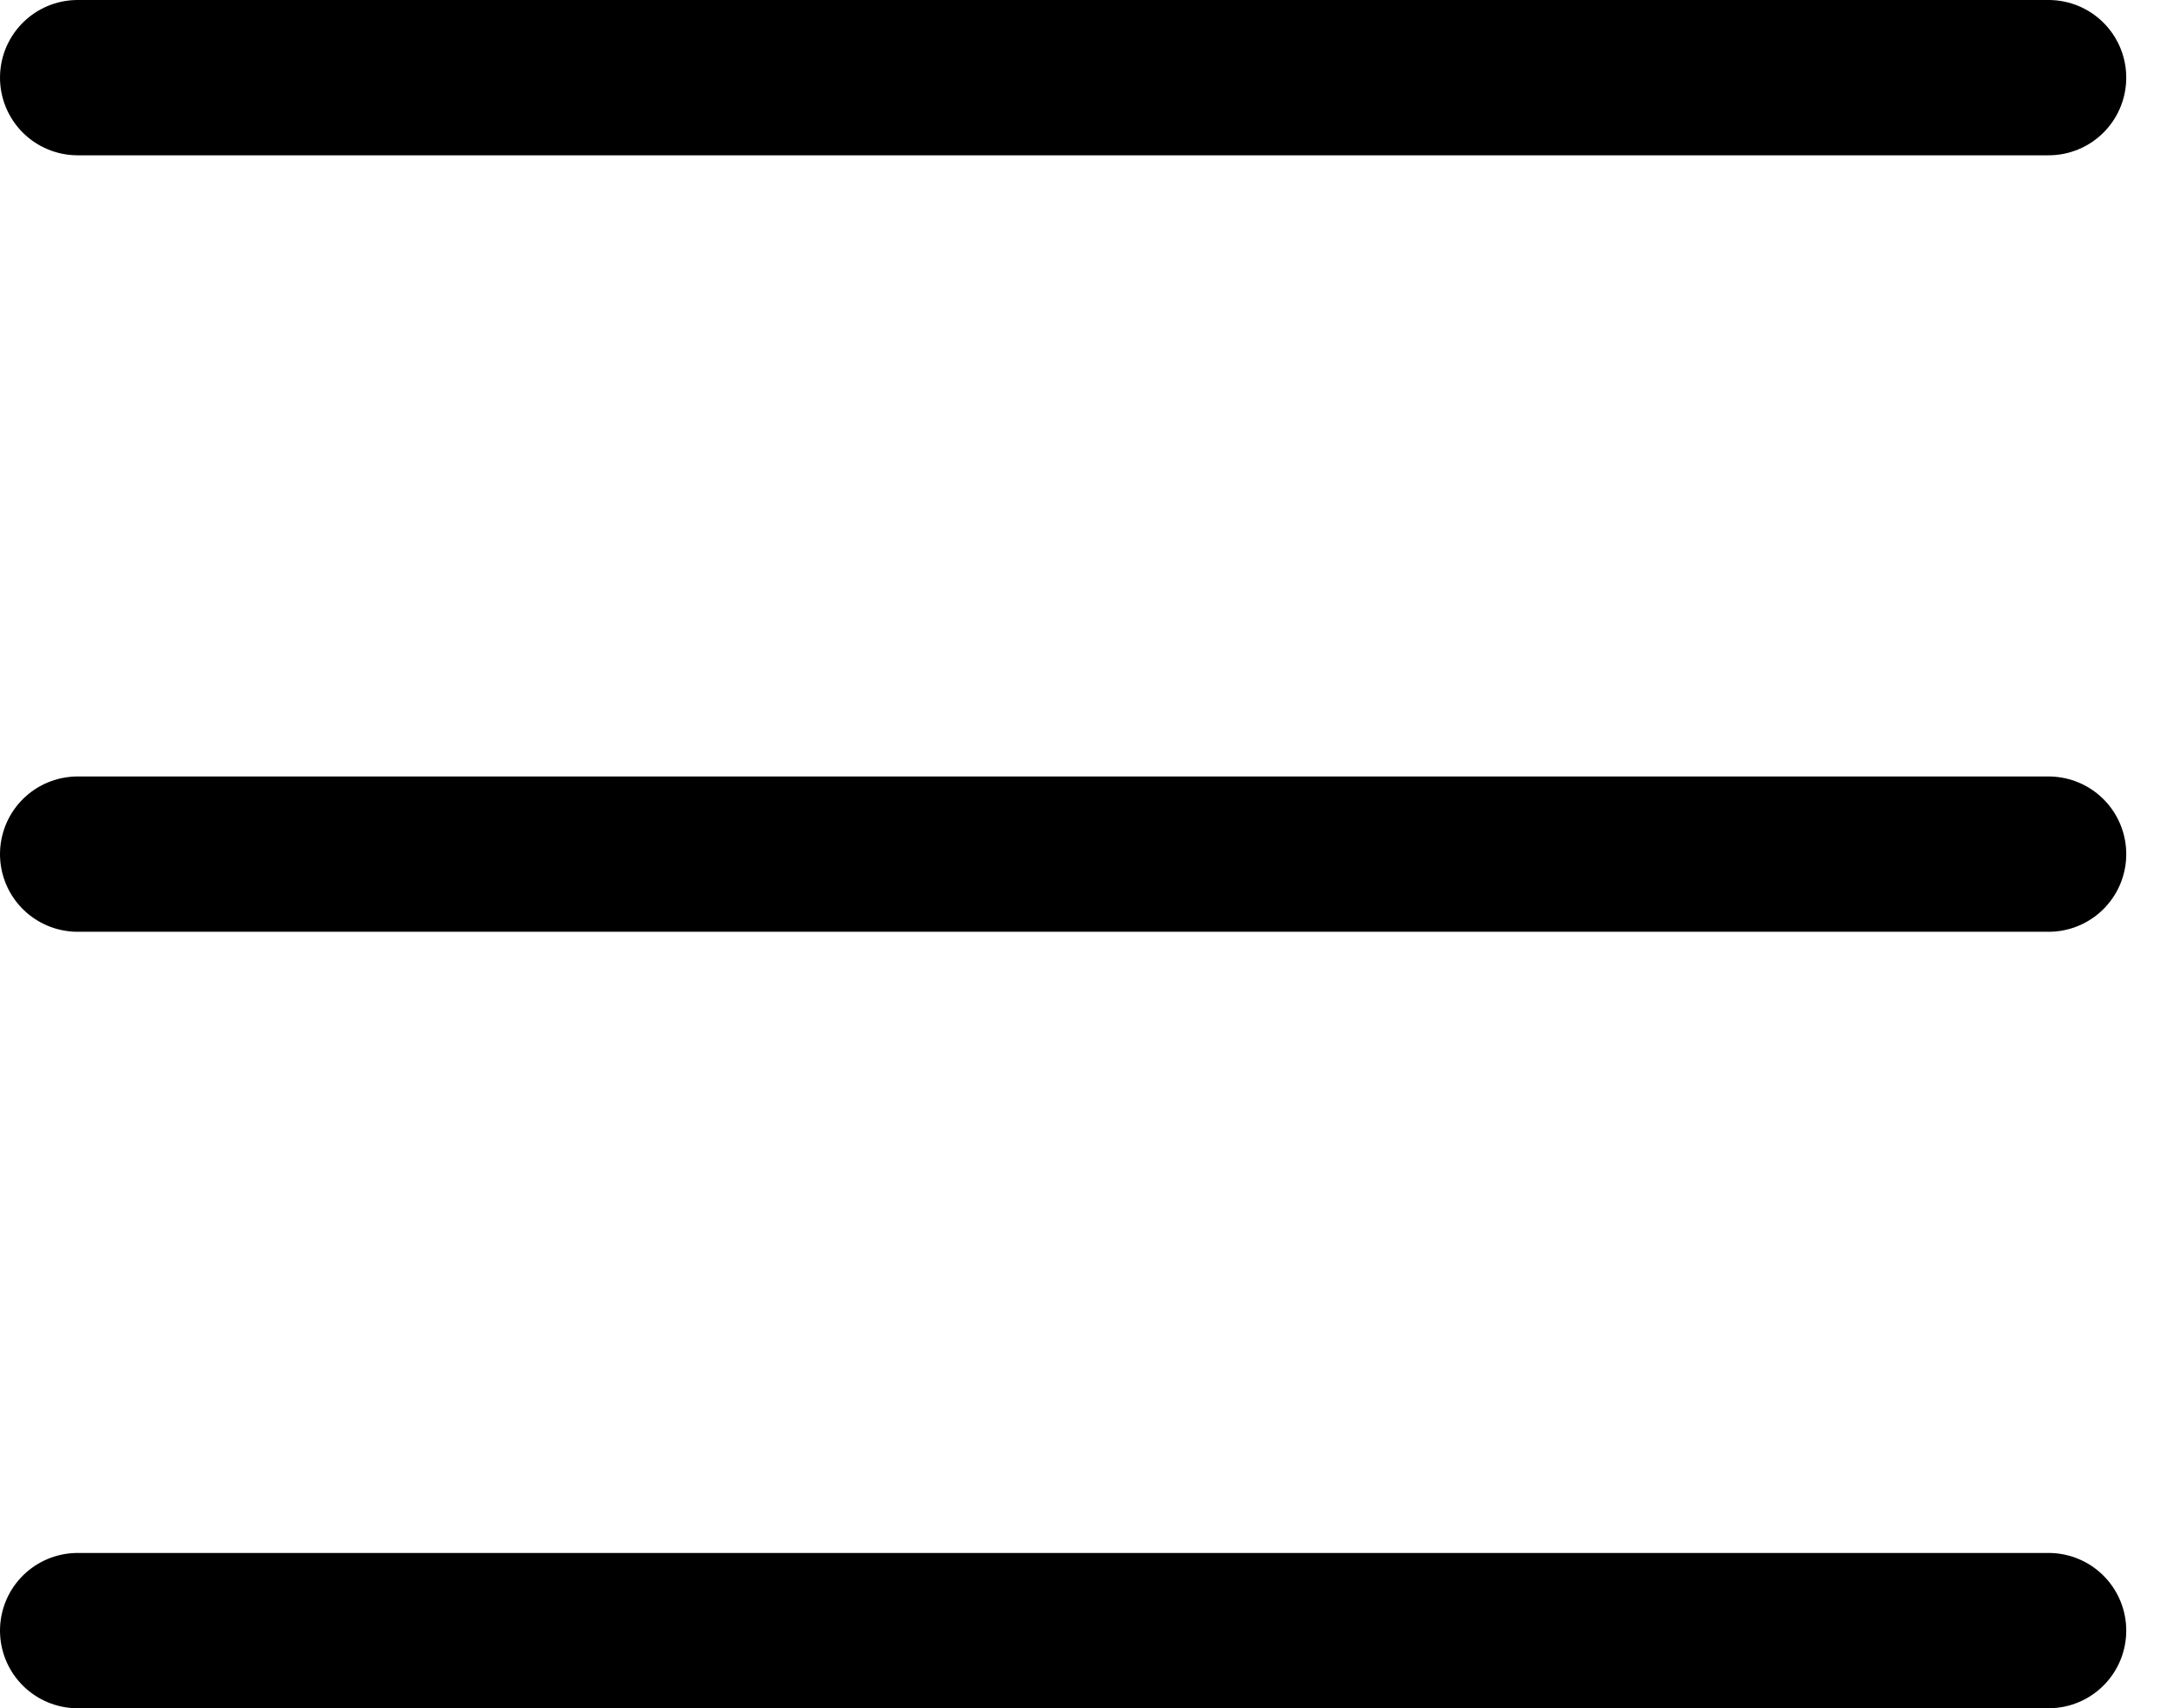 <svg width="28" height="22" viewBox="0 0 28 22" fill="none" xmlns="http://www.w3.org/2000/svg">
<path d="M1 1H26.385" stroke="black" stroke-width="2" stroke-linecap="round"/>
<path d="M1 11H26.385" stroke="black" stroke-width="2" stroke-linecap="round"/>
<path d="M1 21H26.385" stroke="black" stroke-width="2" stroke-linecap="round"/>
</svg>
